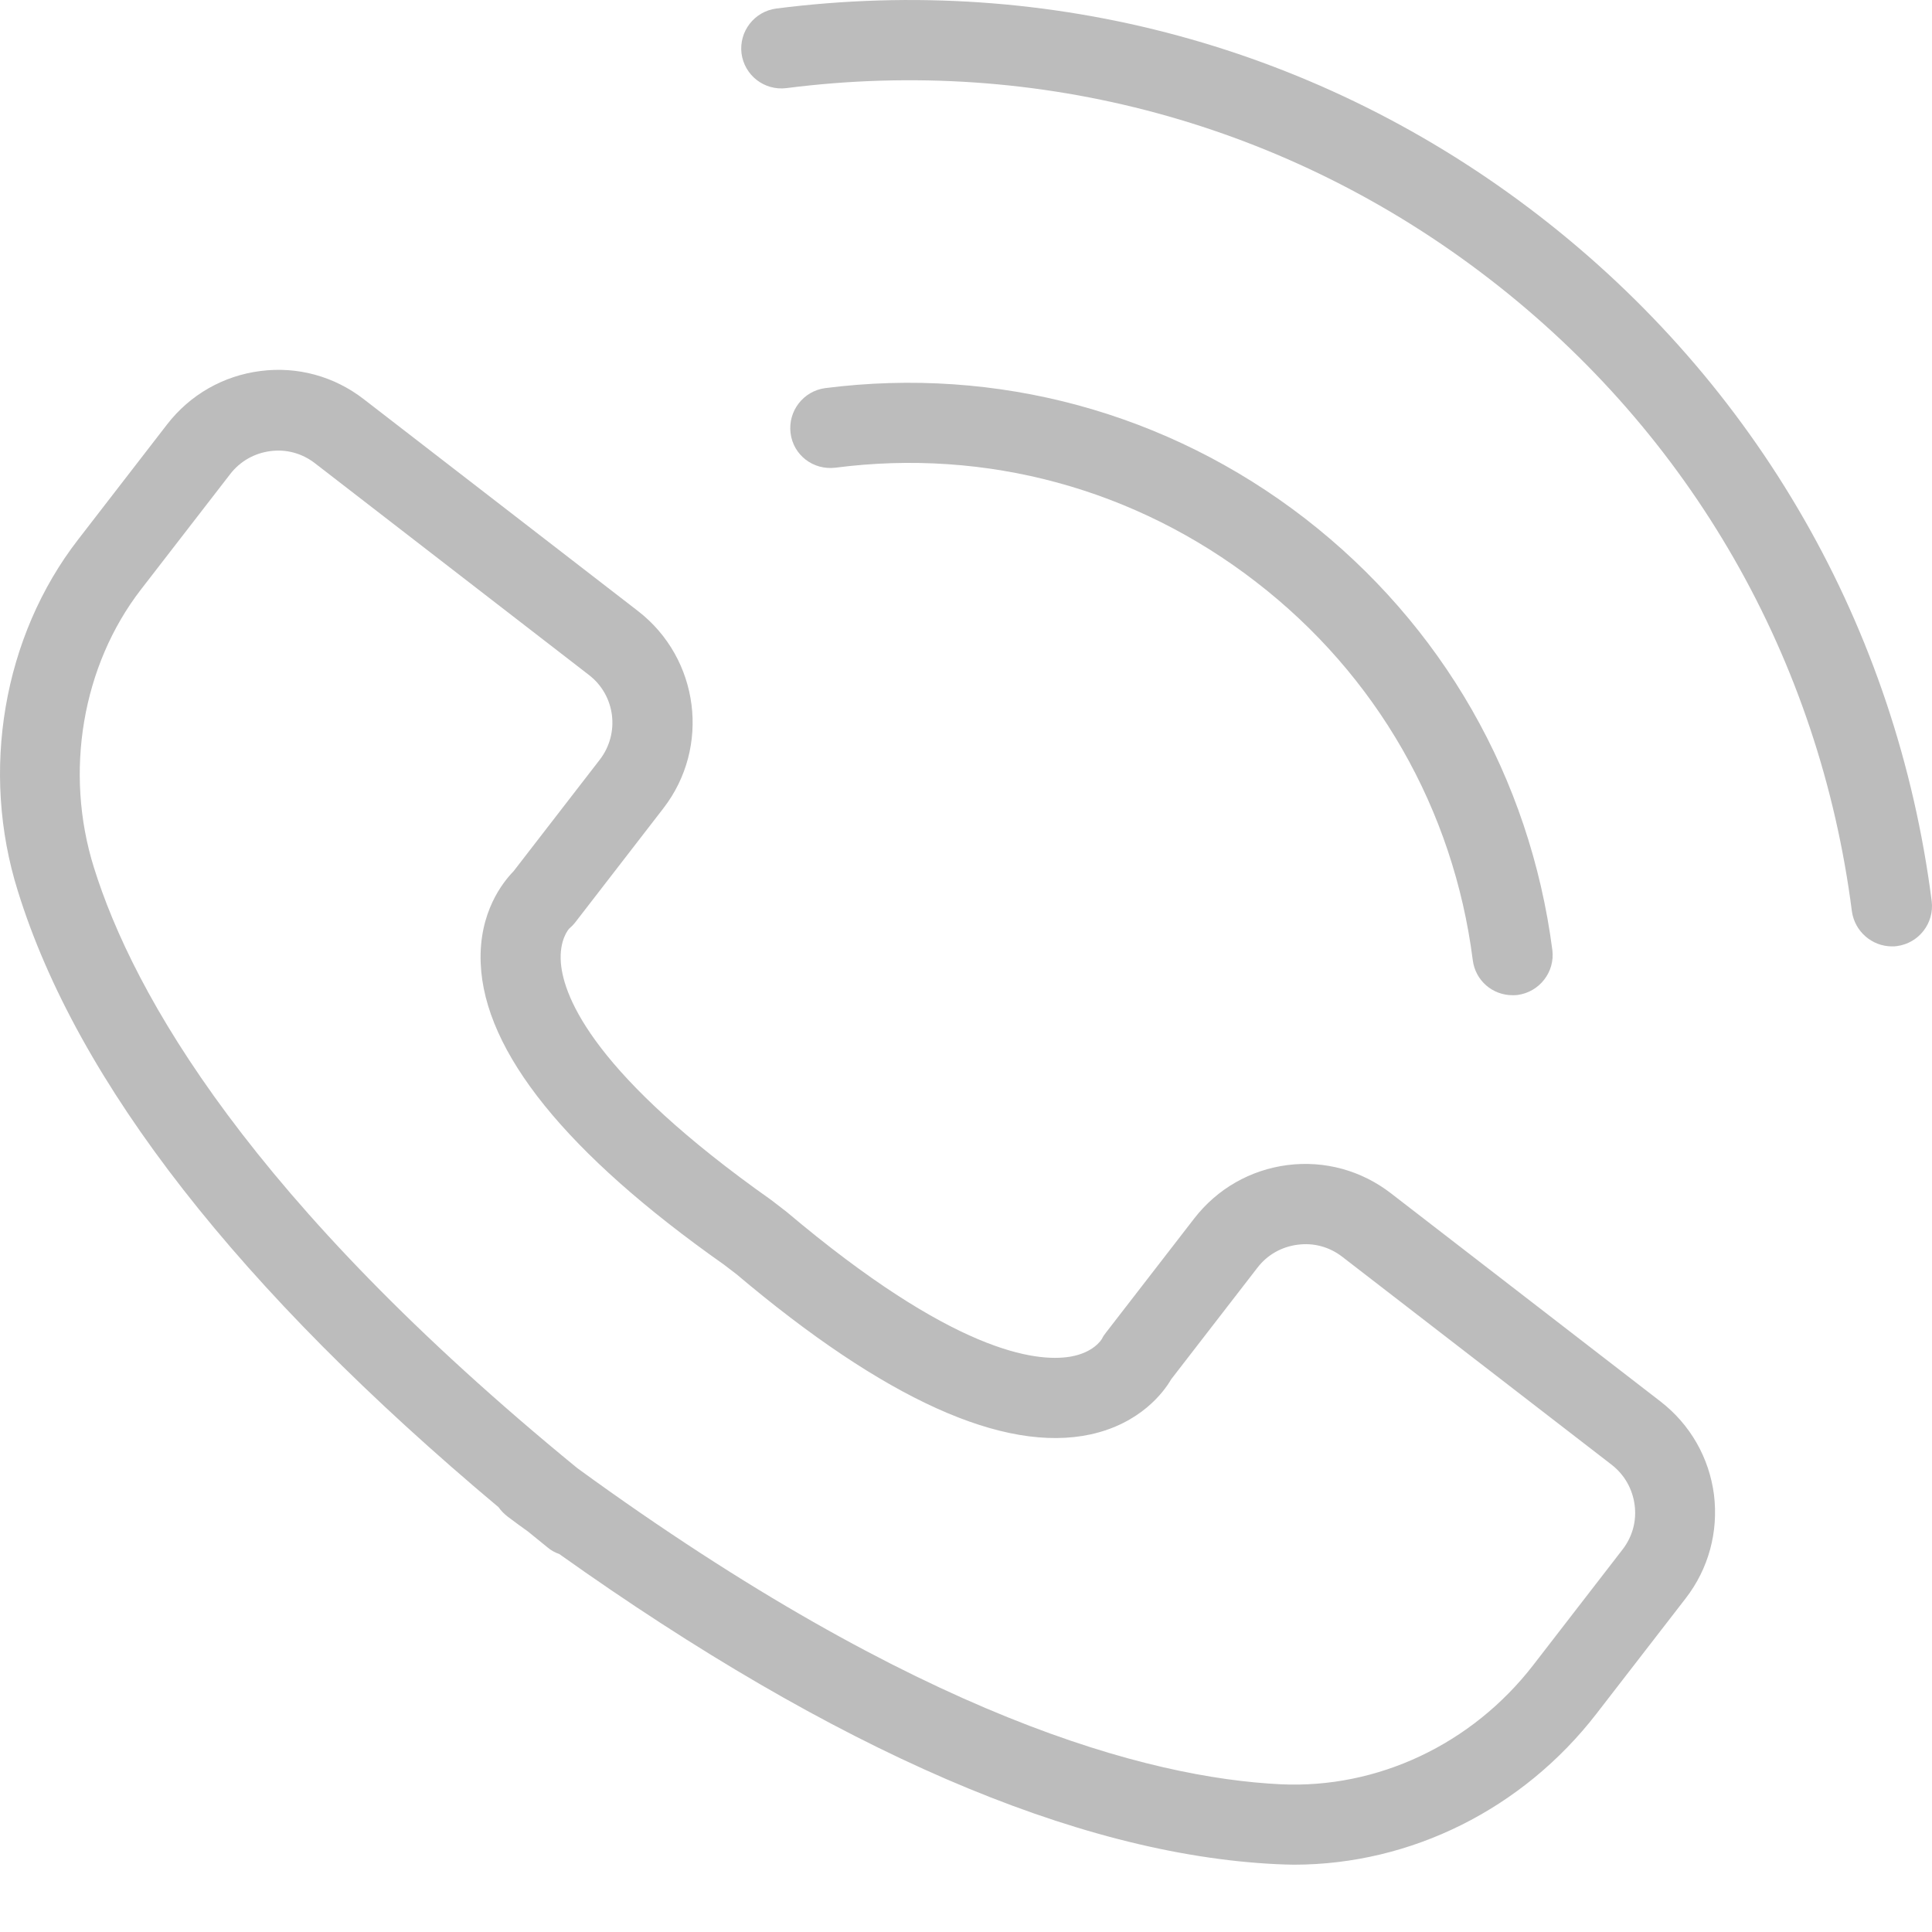 <svg xmlns="http://www.w3.org/2000/svg" width="26" height="26" viewBox="0 0 26 26" fill="none"><path d="M6.71 20.284C6.742 20.331 6.786 20.374 6.832 20.41C6.922 20.478 7.016 20.547 7.106 20.611C7.195 20.683 7.282 20.755 7.372 20.827C7.418 20.866 7.472 20.895 7.526 20.913C11.239 23.555 14.482 24.957 17.178 25.087C17.257 25.09 17.336 25.094 17.415 25.094C18.986 25.094 20.492 24.346 21.484 23.063L22.685 21.51C22.994 21.111 23.127 20.615 23.066 20.115C23.001 19.616 22.746 19.17 22.347 18.861L18.72 16.06C18.321 15.751 17.825 15.615 17.325 15.679C16.825 15.744 16.38 15.999 16.071 16.398L14.884 17.933C14.859 17.966 14.848 17.98 14.83 18.016C14.82 18.034 14.715 18.203 14.406 18.257C13.935 18.336 12.821 18.196 10.585 16.308L10.38 16.15C8.008 14.475 7.587 13.433 7.548 12.958C7.523 12.646 7.656 12.502 7.659 12.498C7.688 12.473 7.717 12.444 7.742 12.412L8.928 10.877C9.564 10.054 9.413 8.864 8.587 8.224L4.898 5.374C4.499 5.064 4.003 4.928 3.504 4.993C3.004 5.057 2.558 5.312 2.249 5.711L1.049 7.264C0.042 8.566 -0.267 10.377 0.24 11.991C1.041 14.576 3.22 17.358 6.71 20.284ZM1.897 7.933L3.098 6.38C3.231 6.208 3.421 6.1 3.637 6.071C3.852 6.042 4.064 6.1 4.237 6.233L7.925 9.083C8.281 9.356 8.346 9.867 8.072 10.223L6.911 11.725C6.771 11.869 6.441 12.275 6.469 12.962C6.516 14.155 7.623 15.525 9.74 17.017L9.909 17.146C11.904 18.832 13.511 19.558 14.679 19.303C15.348 19.155 15.661 18.735 15.761 18.562L16.922 17.06C17.055 16.887 17.246 16.779 17.462 16.751C17.677 16.722 17.889 16.779 18.062 16.912L21.689 19.712C21.861 19.846 21.969 20.036 21.998 20.252C22.027 20.467 21.969 20.68 21.836 20.852L20.636 22.405C19.809 23.476 18.537 24.073 17.235 24.012C15.452 23.925 12.379 23.113 7.771 19.759C3.36 16.15 1.796 13.379 1.264 11.675C0.862 10.392 1.106 8.957 1.897 7.933Z" fill="#BCBCBC"></path><path d="M11.243 6.294C13.274 6.031 15.283 6.578 16.904 7.832C18.525 9.083 19.561 10.891 19.82 12.922C19.855 13.196 20.085 13.393 20.355 13.393C20.377 13.393 20.402 13.393 20.423 13.39C20.718 13.35 20.927 13.081 20.891 12.786C20.589 10.467 19.41 8.408 17.562 6.977C15.714 5.55 13.421 4.928 11.106 5.223C10.811 5.262 10.603 5.532 10.639 5.827C10.675 6.125 10.944 6.33 11.243 6.294Z" fill="#BCBCBC"></path><path d="M25.461 12.736C25.482 12.736 25.507 12.736 25.529 12.732C25.824 12.692 26.032 12.423 25.996 12.128C25.525 8.447 23.645 5.169 20.709 2.901C17.772 0.632 14.127 -0.356 10.446 0.115C10.151 0.154 9.943 0.424 9.979 0.719C10.018 1.013 10.284 1.222 10.582 1.186C13.979 0.751 17.34 1.664 20.047 3.756C22.758 5.848 24.487 8.871 24.922 12.265C24.961 12.538 25.195 12.736 25.461 12.736Z" fill="#BCBCBC"></path></svg>